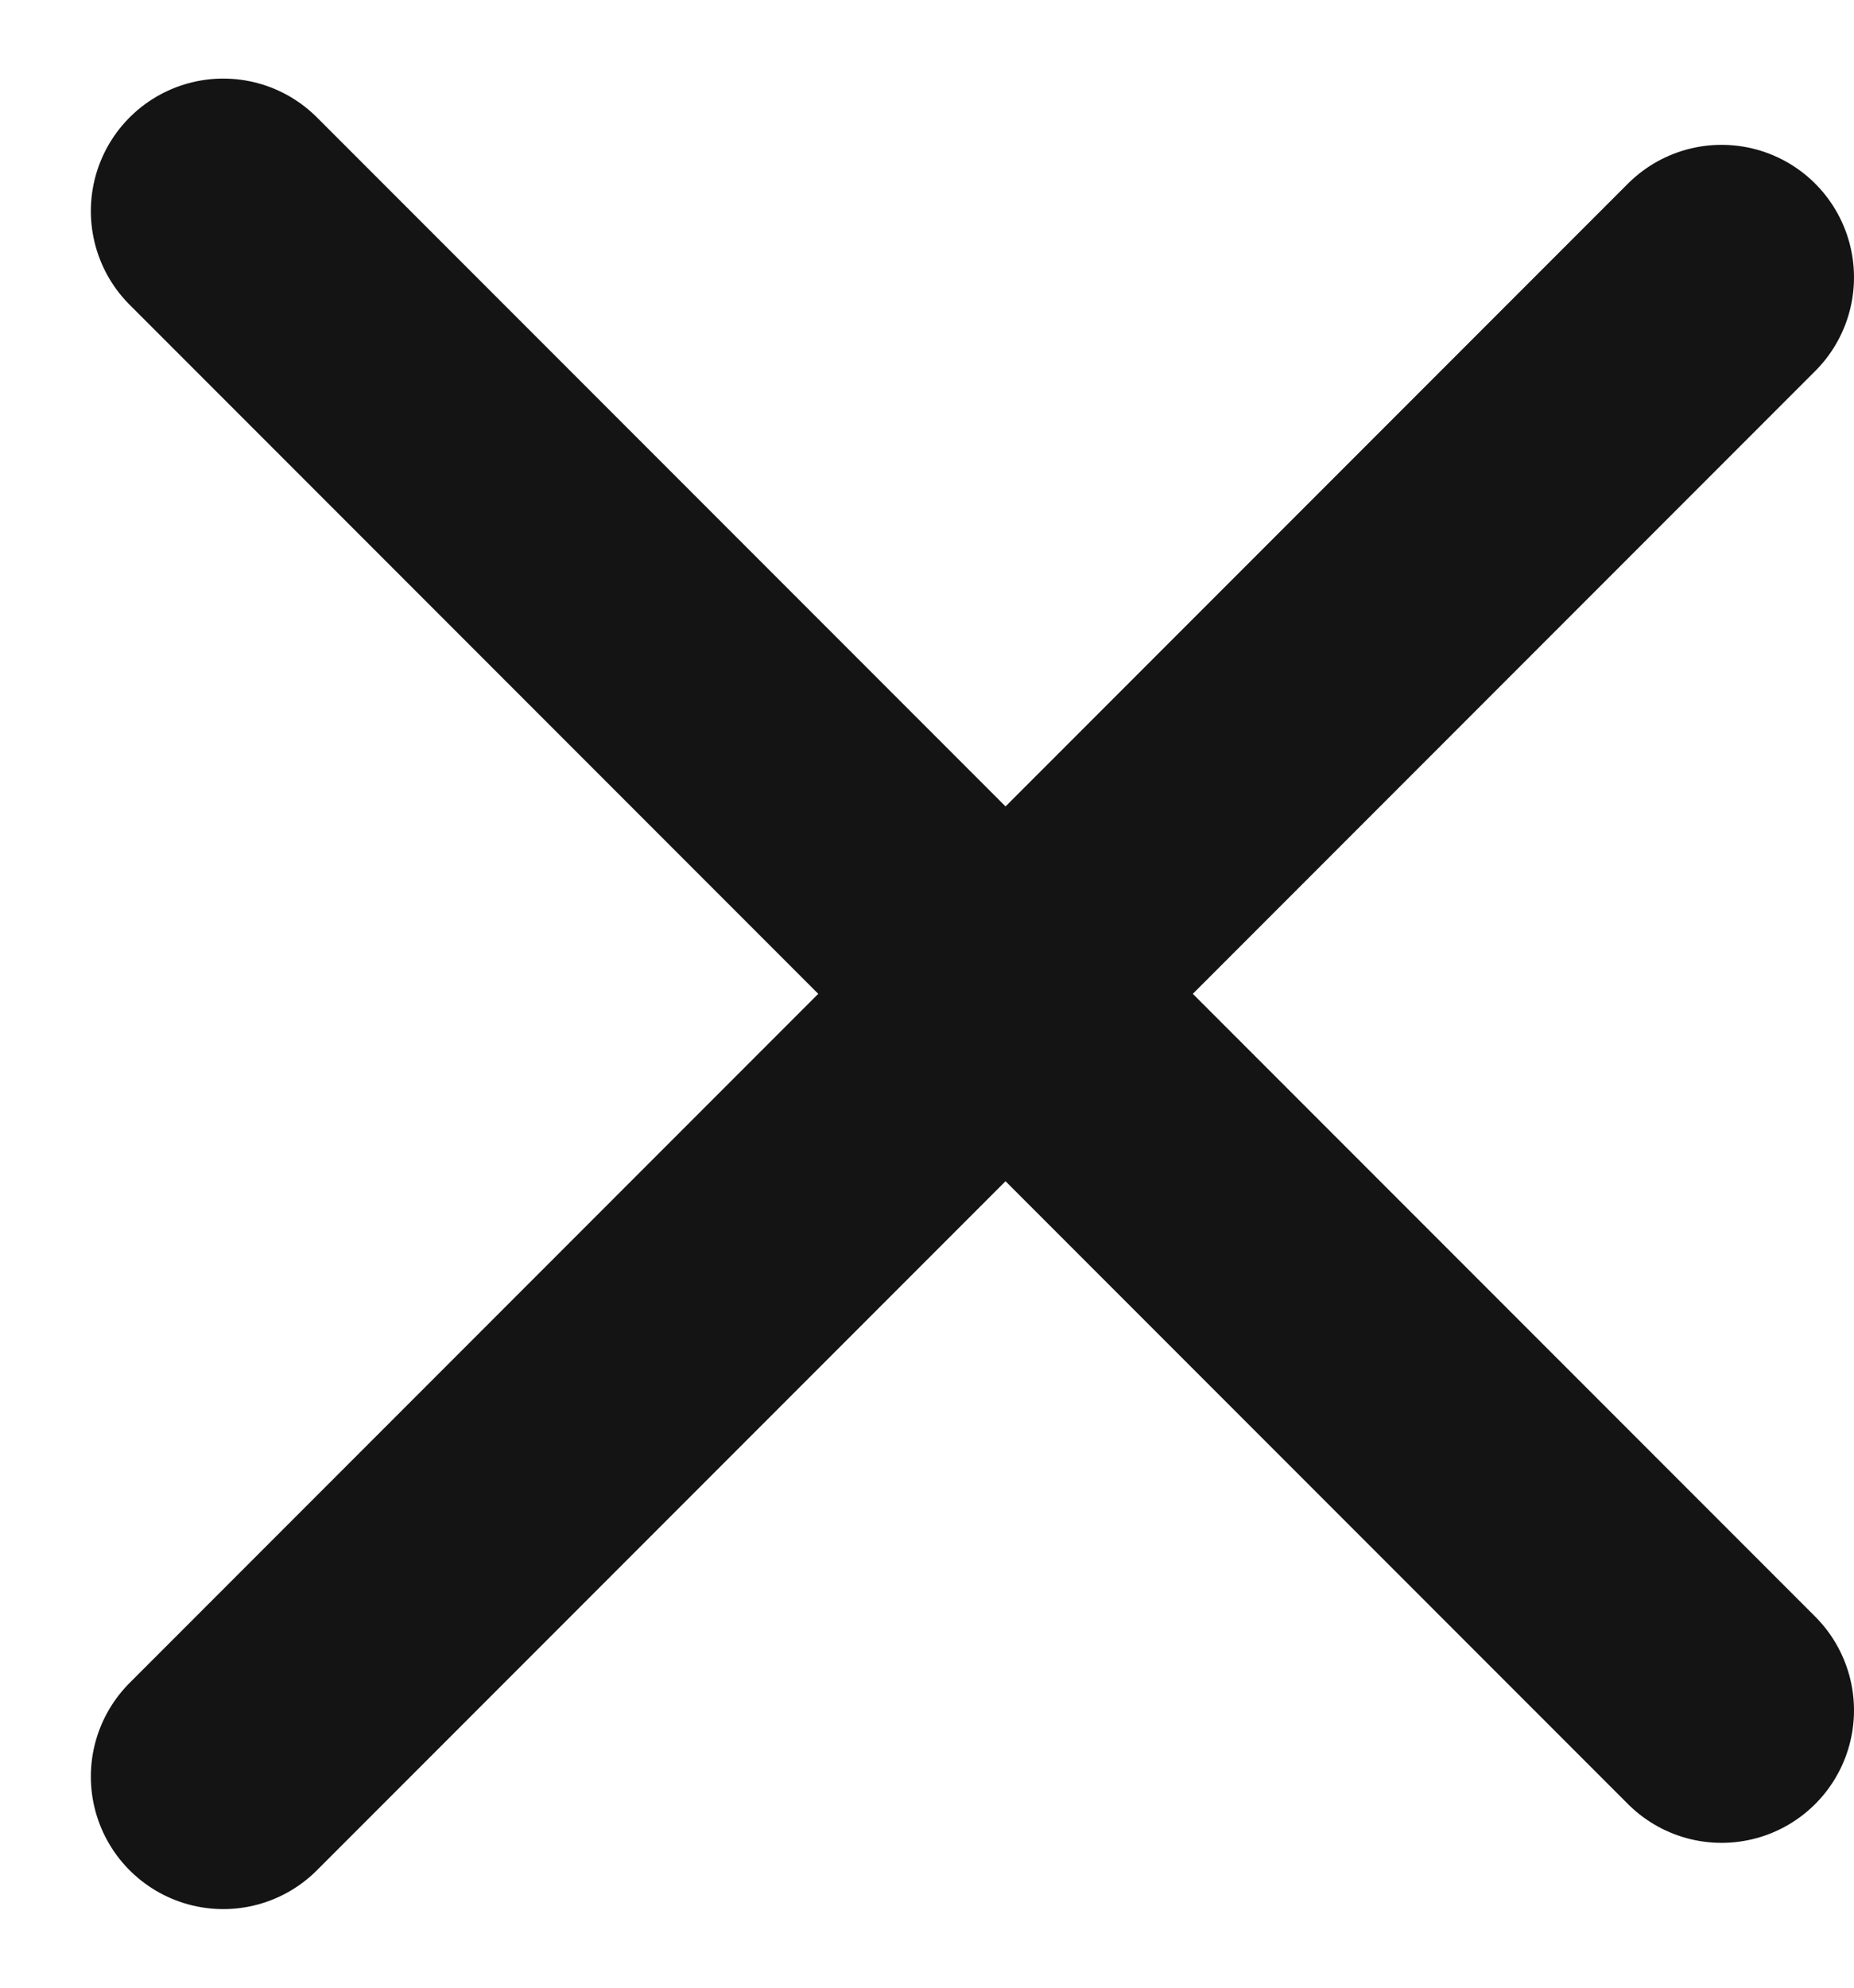 <svg width="14" height="15" viewBox="0 0 14 15" fill="none" xmlns="http://www.w3.org/2000/svg">
<path d="M13 2.093L1.686 13.407" stroke="#141414" stroke-width="2" stroke-linecap="round"/>
<path d="M1.686 1.593L13 12.907" stroke="#141414" stroke-width="2" stroke-linecap="round"/>
</svg>
